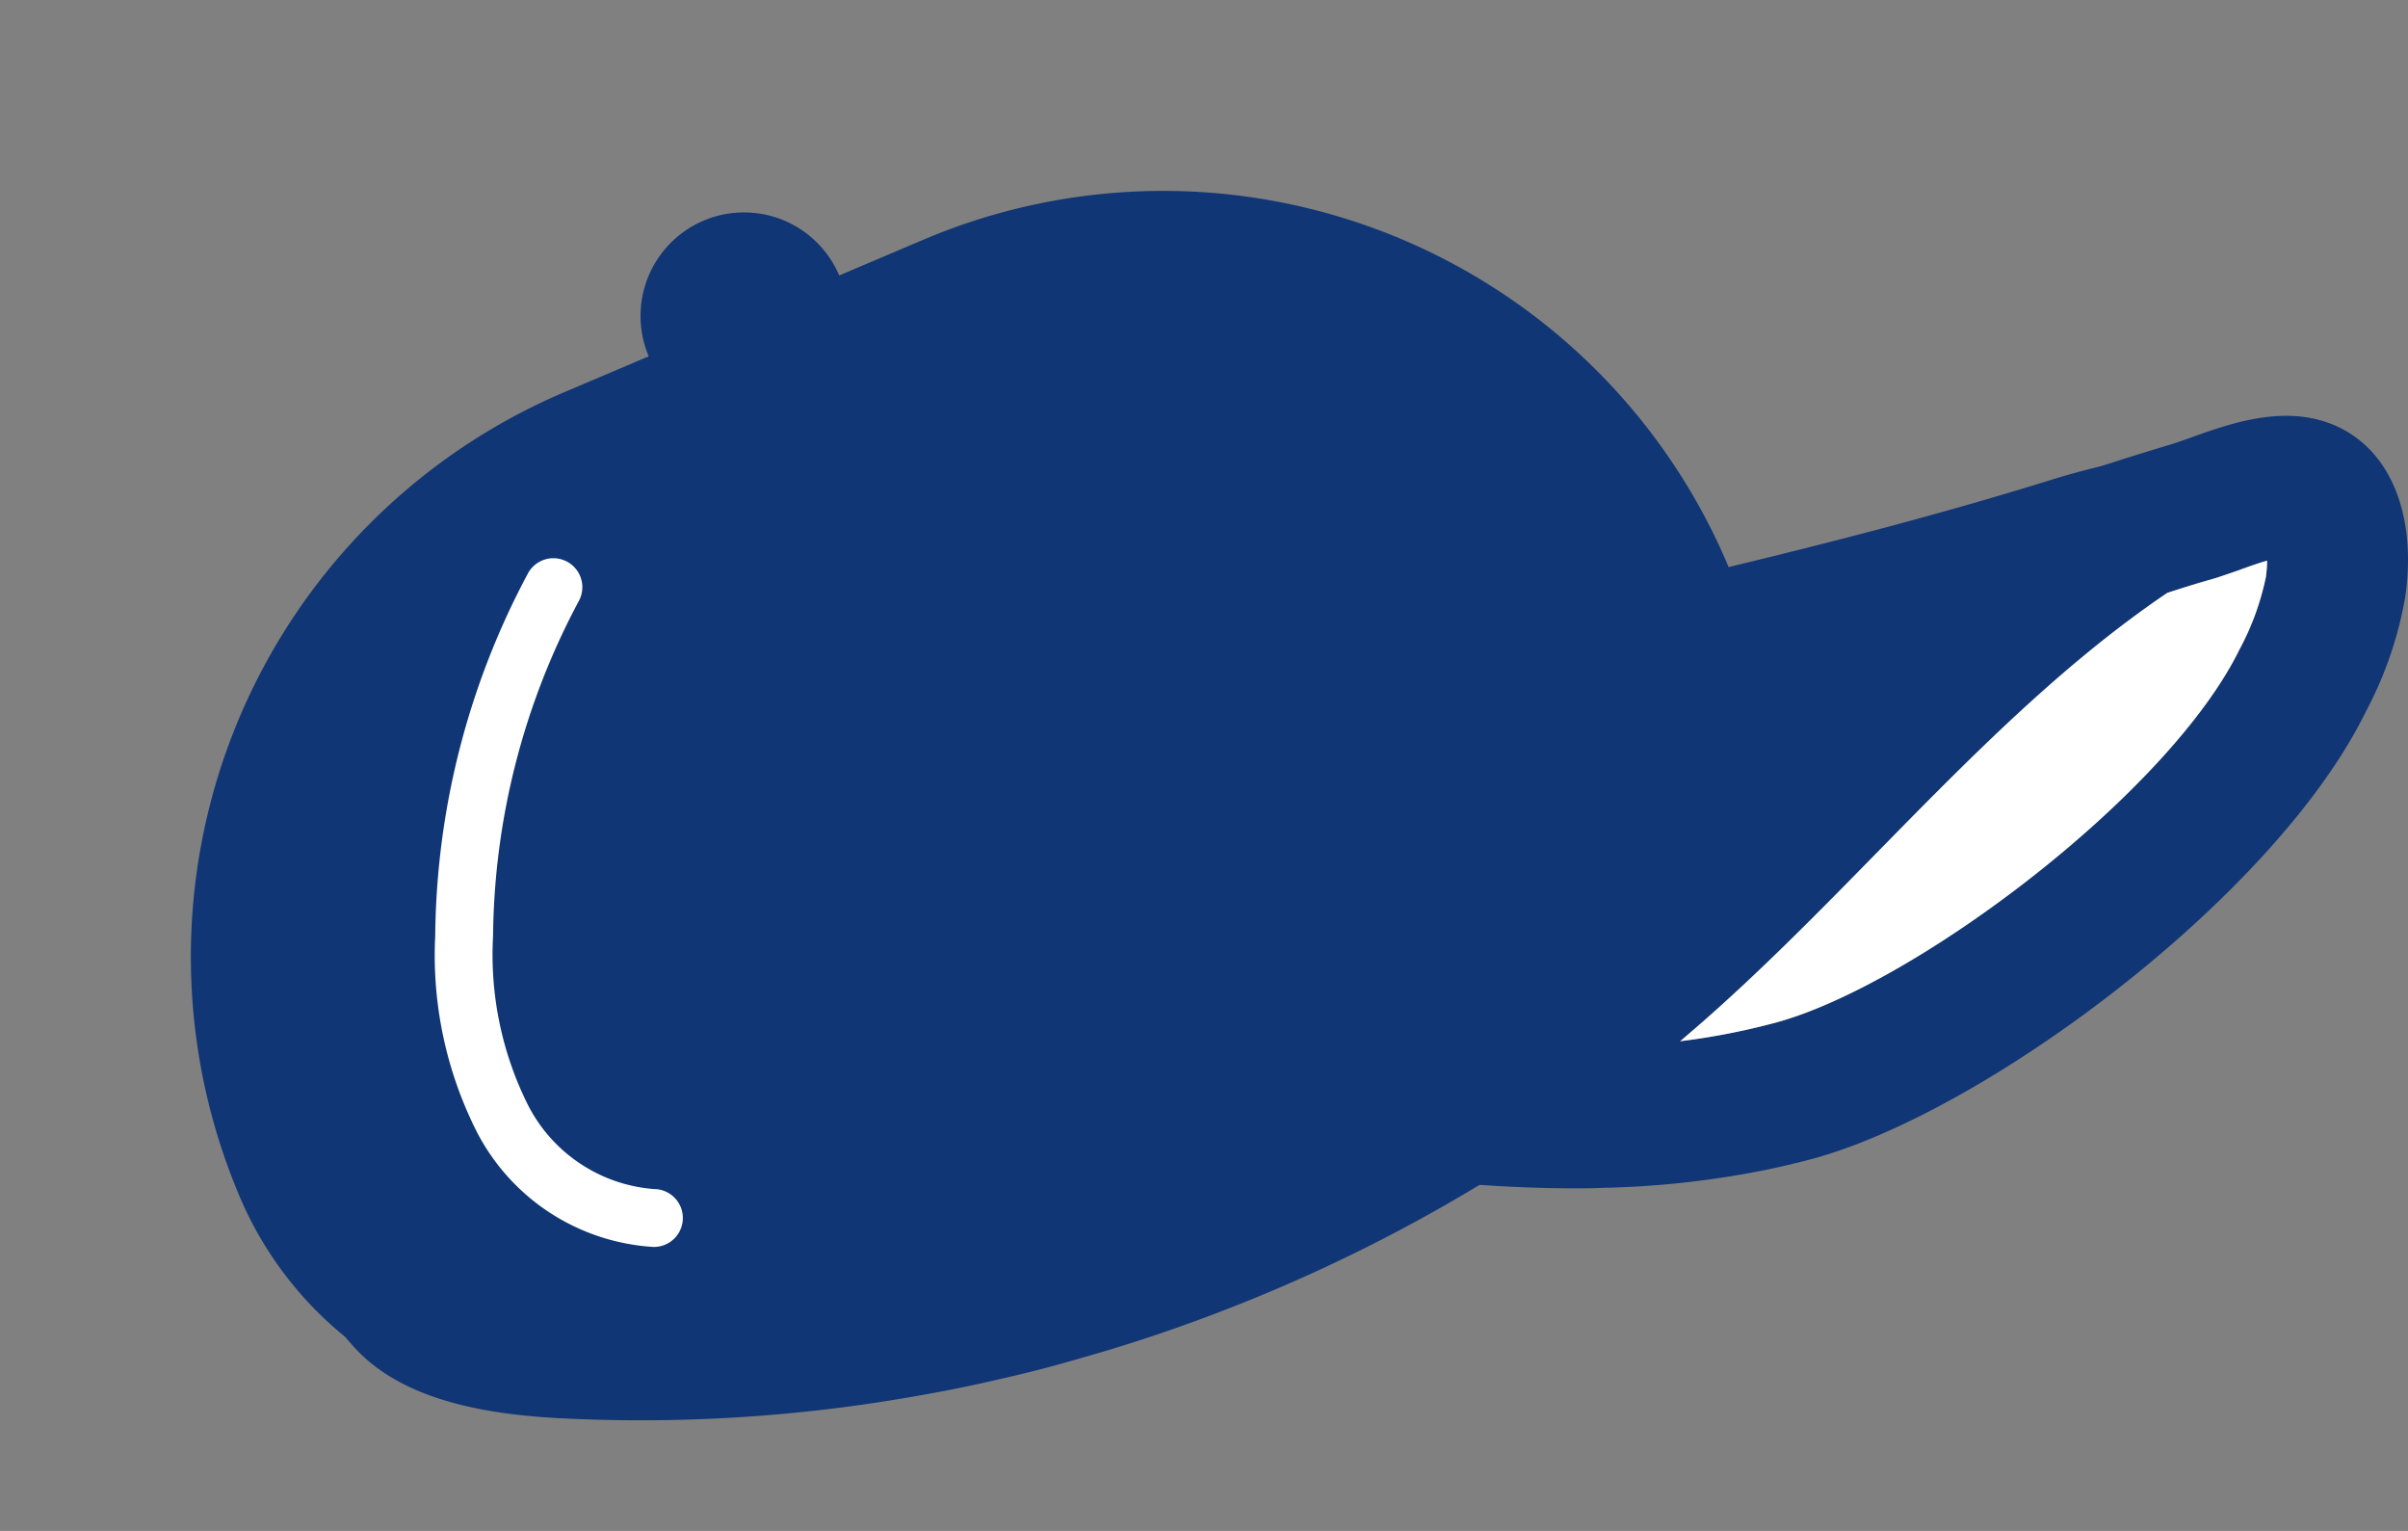 <svg xmlns="http://www.w3.org/2000/svg" width="108.19" height="68.763" viewBox="0 0 108.19 68.763"><rect x="0" y="0" width="108.19" height="68.763" fill="#808080" stroke="none"/><g transform="translate(-1163.551 -9670.146)"><path d="M27.554,0H45.074A27.554,27.554,0,0,1,72.628,27.554v5.4A10.922,10.922,0,0,1,61.706,43.872H16.3A16.3,16.3,0,0,1,0,27.576v-.022A27.554,27.554,0,0,1,27.554,0Z" transform="translate(1163.551 9698.523) rotate(-23)" fill="#103675"/><path d="M1268.249,9692.946a33.751,33.751,0,0,0-7.32,3.827c-7.58,5.126-13.6,12.81-20.557,18.985-.436.385-.883.771-1.331,1.154-.987.832-2,1.633-3.036,2.413-.717.54-1.455,1.071-2.194,1.591-.79.551-1.6,1.081-2.412,1.6-.447.281-.905.562-1.362.843a73.085,73.085,0,0,1-12.28,5.937q-2.745,1.031-5.573,1.83c-1.238.364-2.475.688-3.733.967-1.238.292-2.485.541-3.744.759a70.811,70.811,0,0,1-16.106.988c-3.39-.187-7.195-.852-9.317-3.389a1.861,1.861,0,0,1-.176-.208c-.115-.156-.229-.312-.333-.479a5.642,5.642,0,0,1-.562-1.123,6.537,6.537,0,0,1-.457-2.1,9.746,9.746,0,0,1,1.476-5.646,16.93,16.93,0,0,1,4.212-4.4c.769-.592,1.58-1.144,2.381-1.684.093-.062.176-.114.27-.178,17.126-11.25,36.071-14.442,55.13-19.018,4.825-1.164,9.649-2.412,14.464-3.909.727-.229,1.5-.437,2.277-.624C1261.782,9690.17,1265.972,9689.993,1268.249,9692.946Z" fill="#103675"/><path d="M1268.28,9689.182c-2.193-.853-4.575,0-6.311.624-.322.114-.614.219-.873.3-1.051.312-2.09.635-3.13.978a98.157,98.157,0,0,0-15.784,6.79c-.915.478-1.82.988-2.714,1.5a98.972,98.972,0,0,0-18.685,13.933,6.765,6.765,0,0,0-2.174,3.536,4.284,4.284,0,0,0,.073,2.079,1.448,1.448,0,0,0,.052.2,4.58,4.58,0,0,0,1.165,1.934,4.91,4.91,0,0,0,1.04.77,8.044,8.044,0,0,0,3.005.915c1.934.25,3.982.479,6.093.624,1.383.094,2.8.155,4.232.155.416,0,.832,0,1.248-.021a41.081,41.081,0,0,0,5.583-.488,36.575,36.575,0,0,0,3.827-.8c.01,0,.031-.01.041-.01,7.8-2.111,20.817-11.792,24.883-20.1a17.165,17.165,0,0,0,1.767-5.156C1272.159,9693.164,1270.88,9690.191,1268.28,9689.182Zm-2.921,6.863a11.924,11.924,0,0,1-1.186,3.265c-3.181,6.5-14.63,15.1-20.858,16.772a31.272,31.272,0,0,1-4.274.831,42.573,42.573,0,0,1-7.081.229c-1.861-.083-3.691-.26-5.5-.478a92.618,92.618,0,0,1,16.169-11.812c.5-.291,1-.571,1.5-.832a92.155,92.155,0,0,1,16.8-7.246c.645-.208,1.3-.416,1.955-.6.354-.1.769-.249,1.227-.405.312-.113.832-.3,1.3-.437A6.167,6.167,0,0,1,1265.359,9696.045Z" fill="#103675"/><path d="M1265.411,9695.327a6.167,6.167,0,0,1-.052.718,11.924,11.924,0,0,1-1.186,3.265c-3.181,6.5-14.63,15.1-20.858,16.772a31.272,31.272,0,0,1-4.274.831c.448-.384.9-.77,1.331-1.154,6.957-6.176,12.977-13.859,20.557-18.985.645-.208,1.3-.416,1.955-.6.354-.1.769-.249,1.227-.405C1264.423,9695.65,1264.943,9695.462,1265.411,9695.327Z" fill="#fff"/><circle cx="4.648" cy="4.648" r="4.648" transform="translate(1192.33 9679.687)" fill="#103675"/><path d="M1192.928,9726.153h-.014a9.583,9.583,0,0,1-7.909-5.109,17.569,17.569,0,0,1-1.9-8.869,35.152,35.152,0,0,1,4.164-16.27,1.3,1.3,0,0,1,2.292,1.228,32.537,32.537,0,0,0-3.857,15.062,15.094,15.094,0,0,0,1.566,7.578,6.953,6.953,0,0,0,5.667,3.78,1.3,1.3,0,0,1-.012,2.6Z" fill="#fff"/></g></svg>